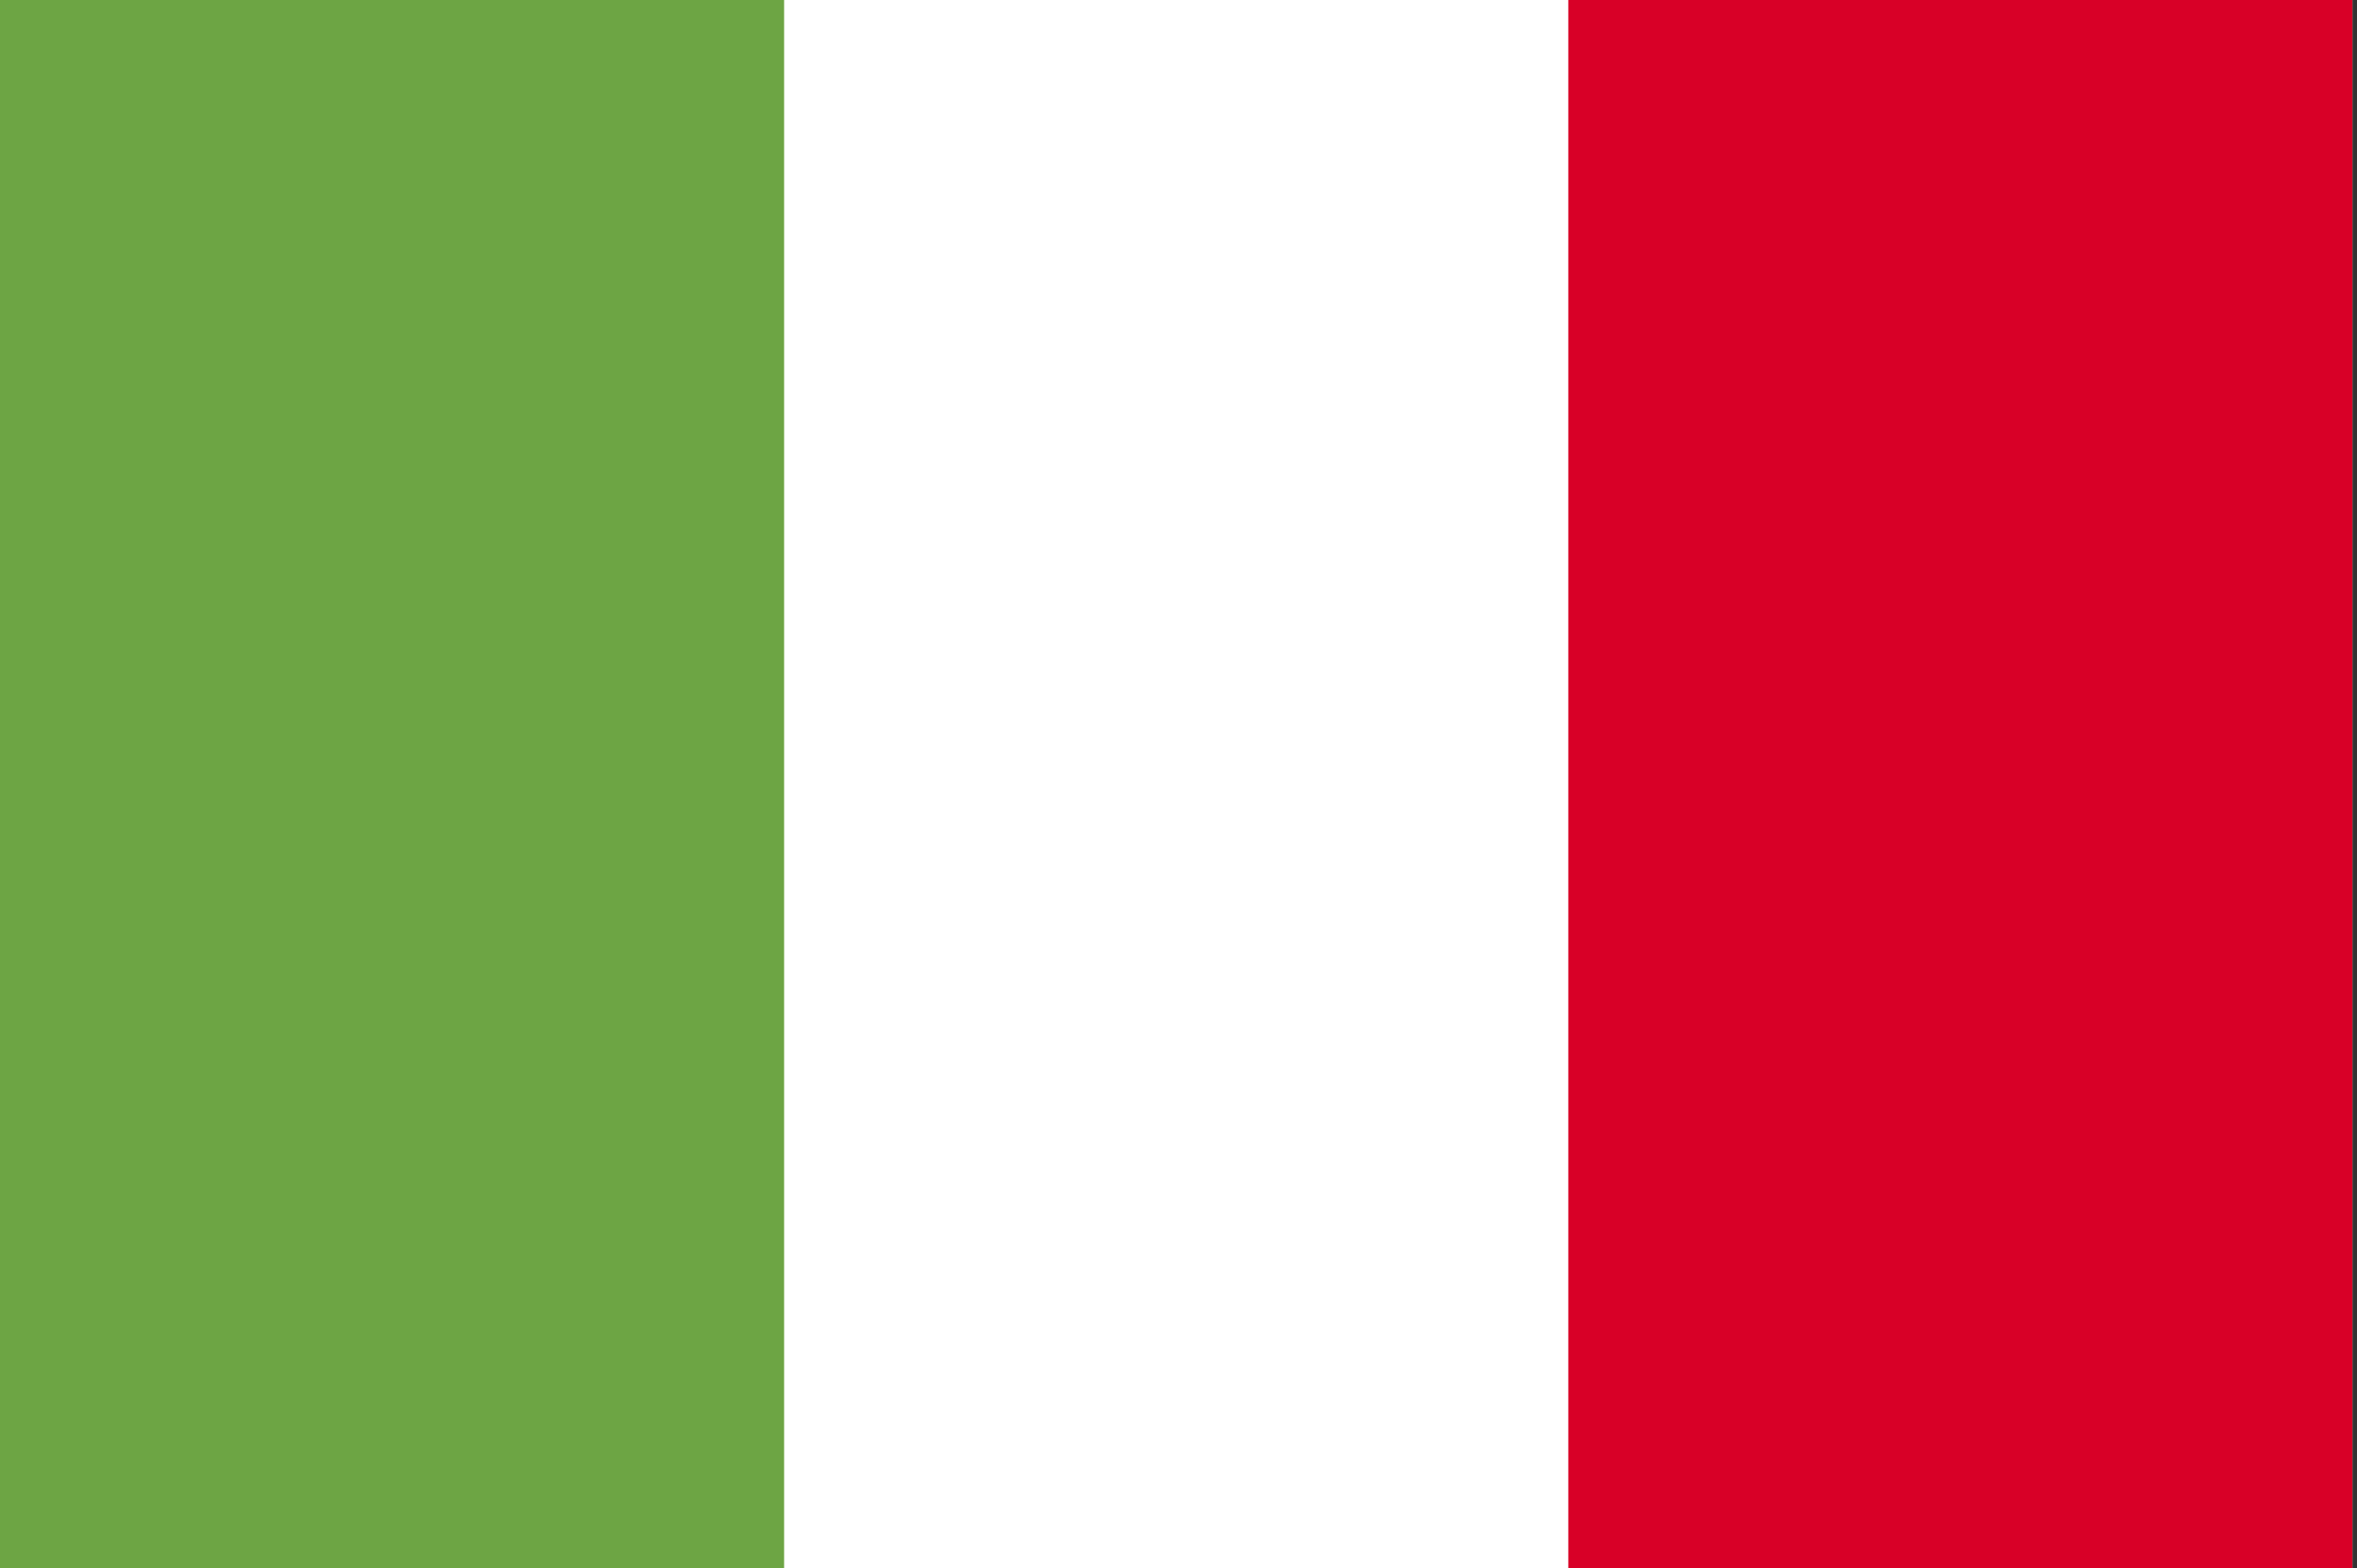 <svg width="257" height="171" viewBox="0 0 257 171" fill="none" xmlns="http://www.w3.org/2000/svg">
<rect x="0" y="0" width="257" height="171" fill="#333333" stroke="none"/>
<g clip-path="url(#clip0_194_2141)">
<path d="M171 -0.001H0V170.998H256.5V-0.001H171Z" fill="white"/>
<path d="M0 0H85.498V171.002H0V0Z" fill="#6DA544"/>
<path d="M171.002 0H256.5V171.002H171.002V0Z" fill="#D80027"/>
</g>
<defs>
<clipPath id="clip0_194_2141">
<rect width="256.5" height="171" fill="white"/>
</clipPath>
</defs>
</svg>
